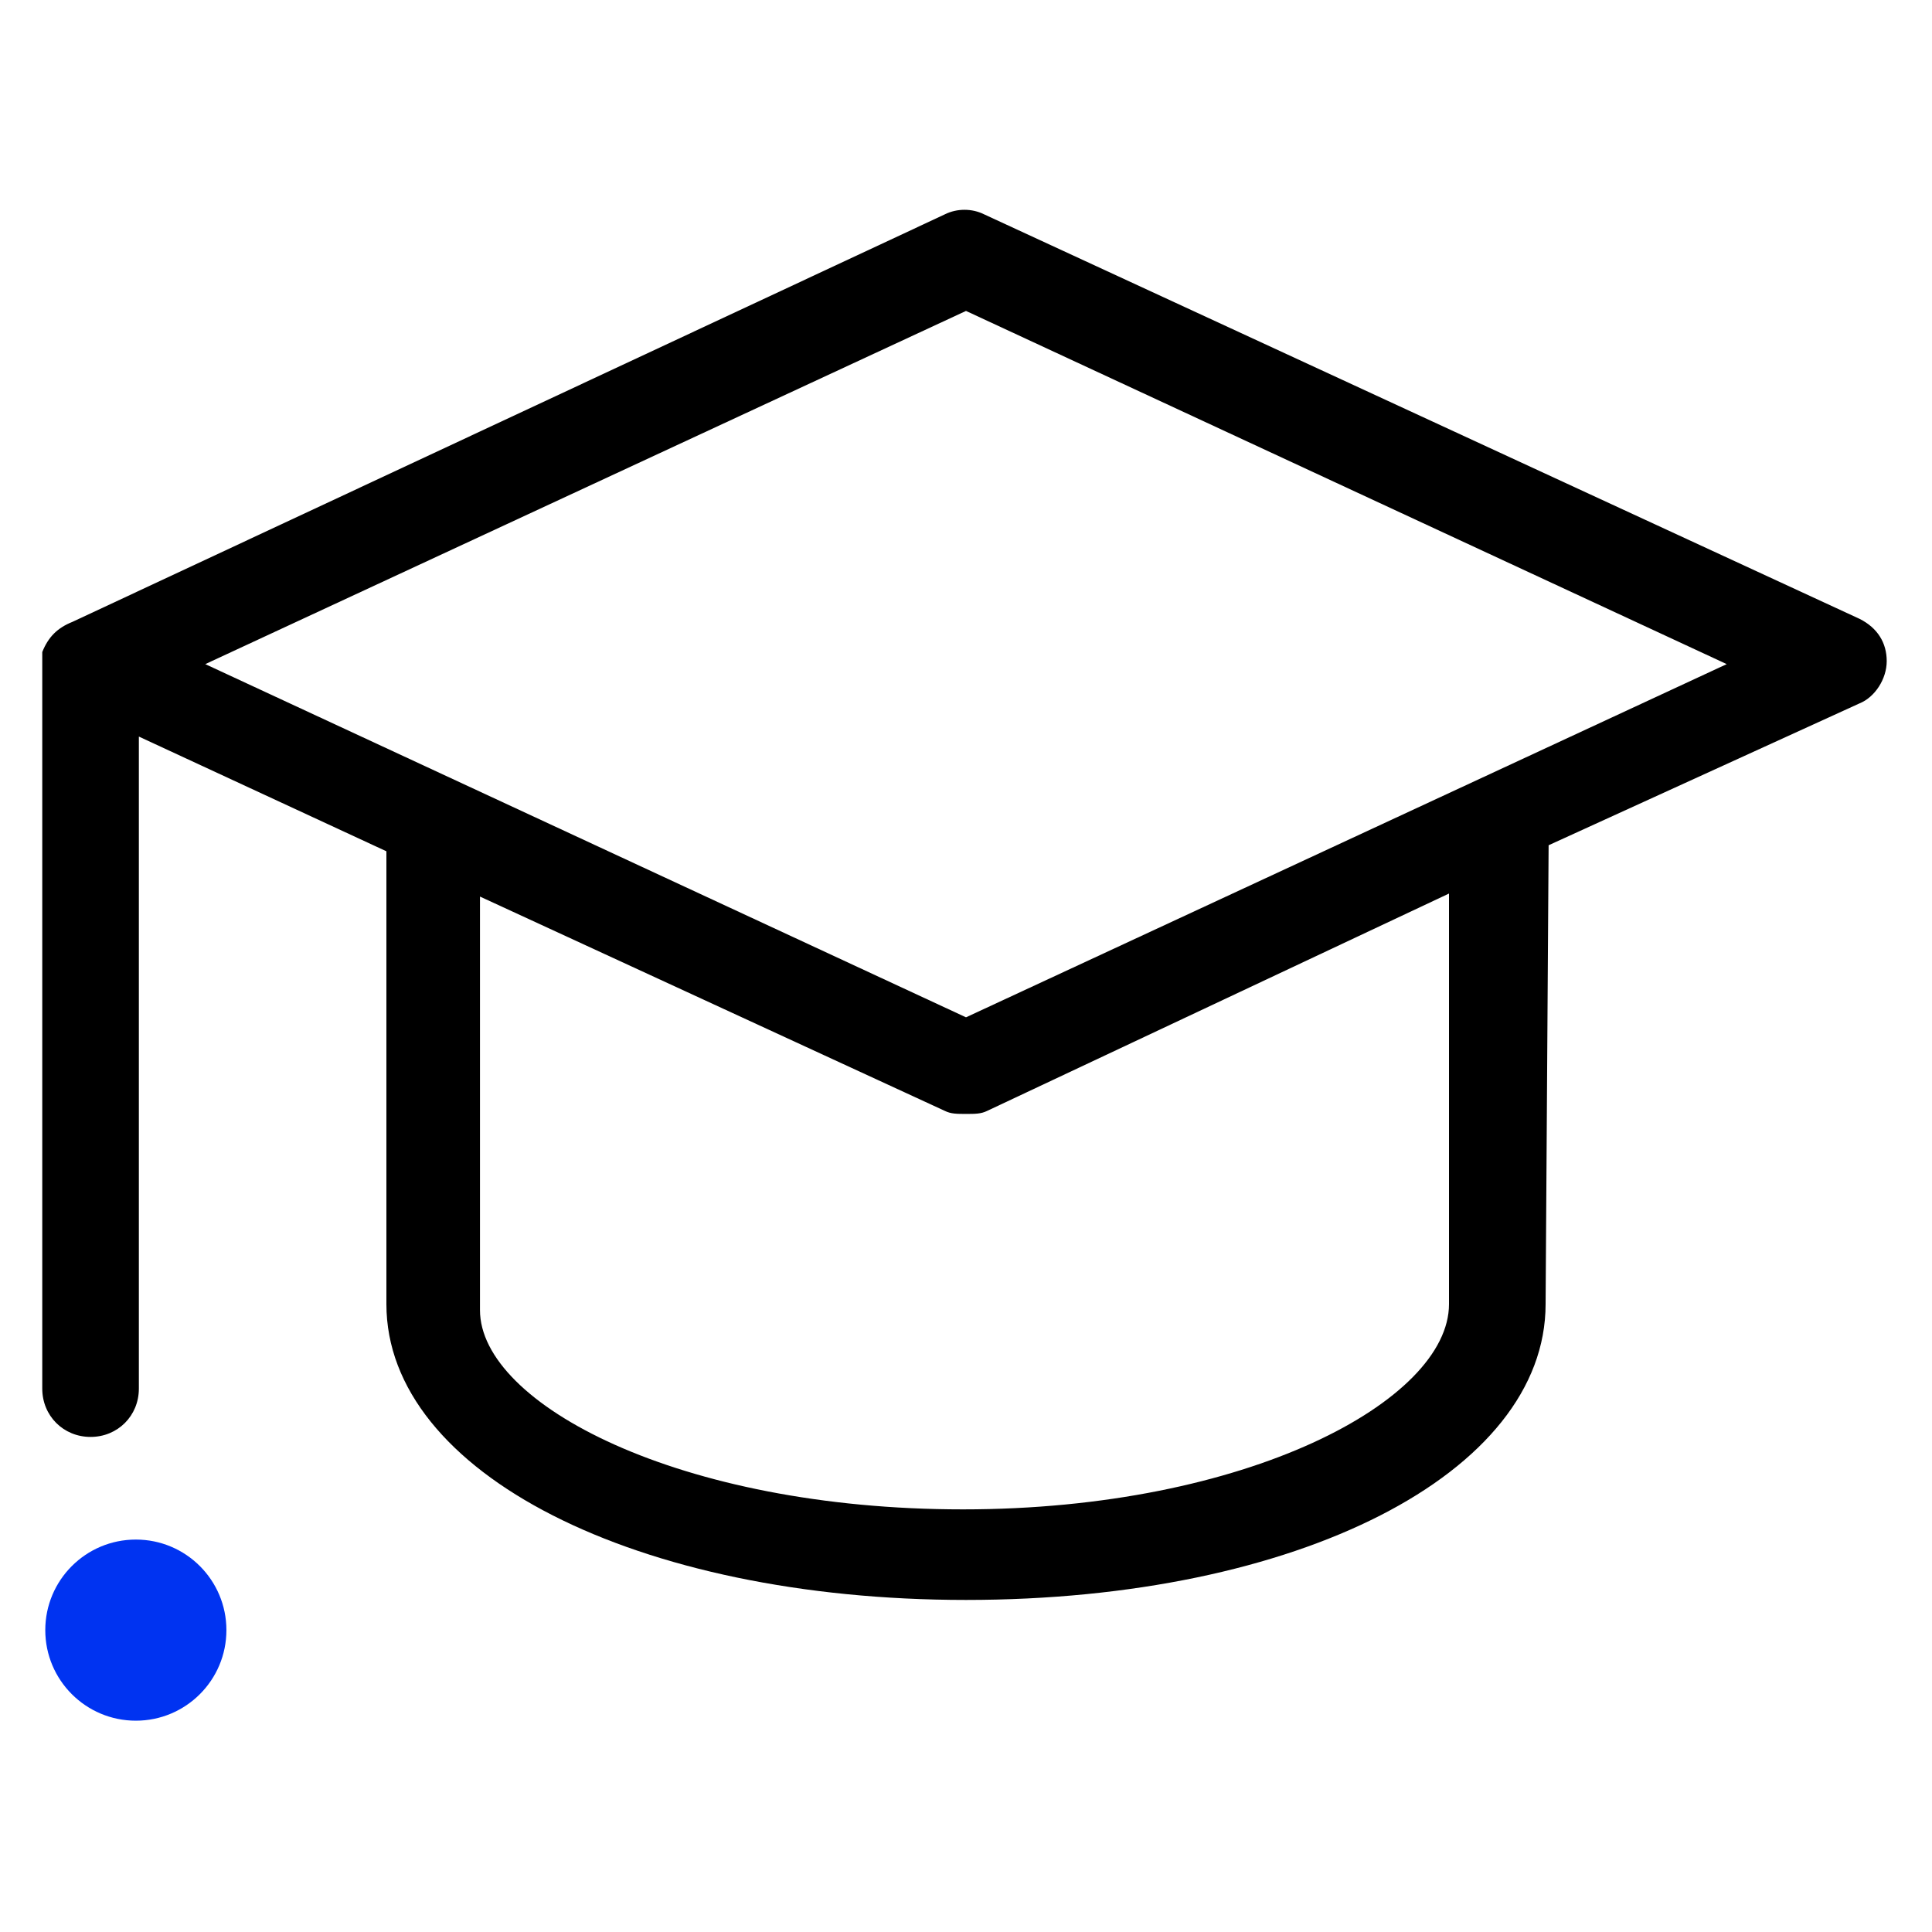 <?xml version="1.0" encoding="utf-8"?>
<!-- Generator: Adobe Illustrator 26.0.1, SVG Export Plug-In . SVG Version: 6.00 Build 0)  -->
<svg version="1.1" id="Layer_1" xmlns="http://www.w3.org/2000/svg" xmlns:xlink="http://www.w3.org/1999/xlink" x="0px" y="0px"
	 viewBox="0 0 64 64" style="enable-background:new 0 0 64 64;" xml:space="preserve">
<style type="text/css">
	.st0{fill:#0033F1;}
</style>
<g>
	<path d="M51.2,43.2c0,5.6-8.2,9.8-19.2,9.8c-10.9,0-19.2-4.2-19.2-9.8v-15l-8.2-3.8V46c0,0.9-0.7,1.6-1.6,1.6
		c-0.9,0-1.6-0.7-1.6-1.6l0-24v-0.2l0-0.1v-0.1c0.2-0.5,0.5-0.8,1-1L31.3,7.1c0.4-0.2,0.9-0.2,1.3,0l29,13.4
		c0.6,0.3,0.9,0.8,0.9,1.4c0,0.6-0.4,1.2-0.9,1.4L51.3,28L51.2,43.2L51.2,43.2z M32,10.3L6.8,22L32,33.7L57.2,22L32,10.3z M48,43.2
		V29.6l-15.3,7.2c-0.2,0.1-0.4,0.1-0.7,0.1c-0.3,0-0.5,0-0.7-0.1l-15.4-7.1v13.7c0,3.1,6.6,6.6,16,6.6C41.3,50,48,46.4,48,43.2
		L48,43.2z"/>
	<circle class="st0" cx="4.5" cy="54" r="3"/>
</g>
</svg>
